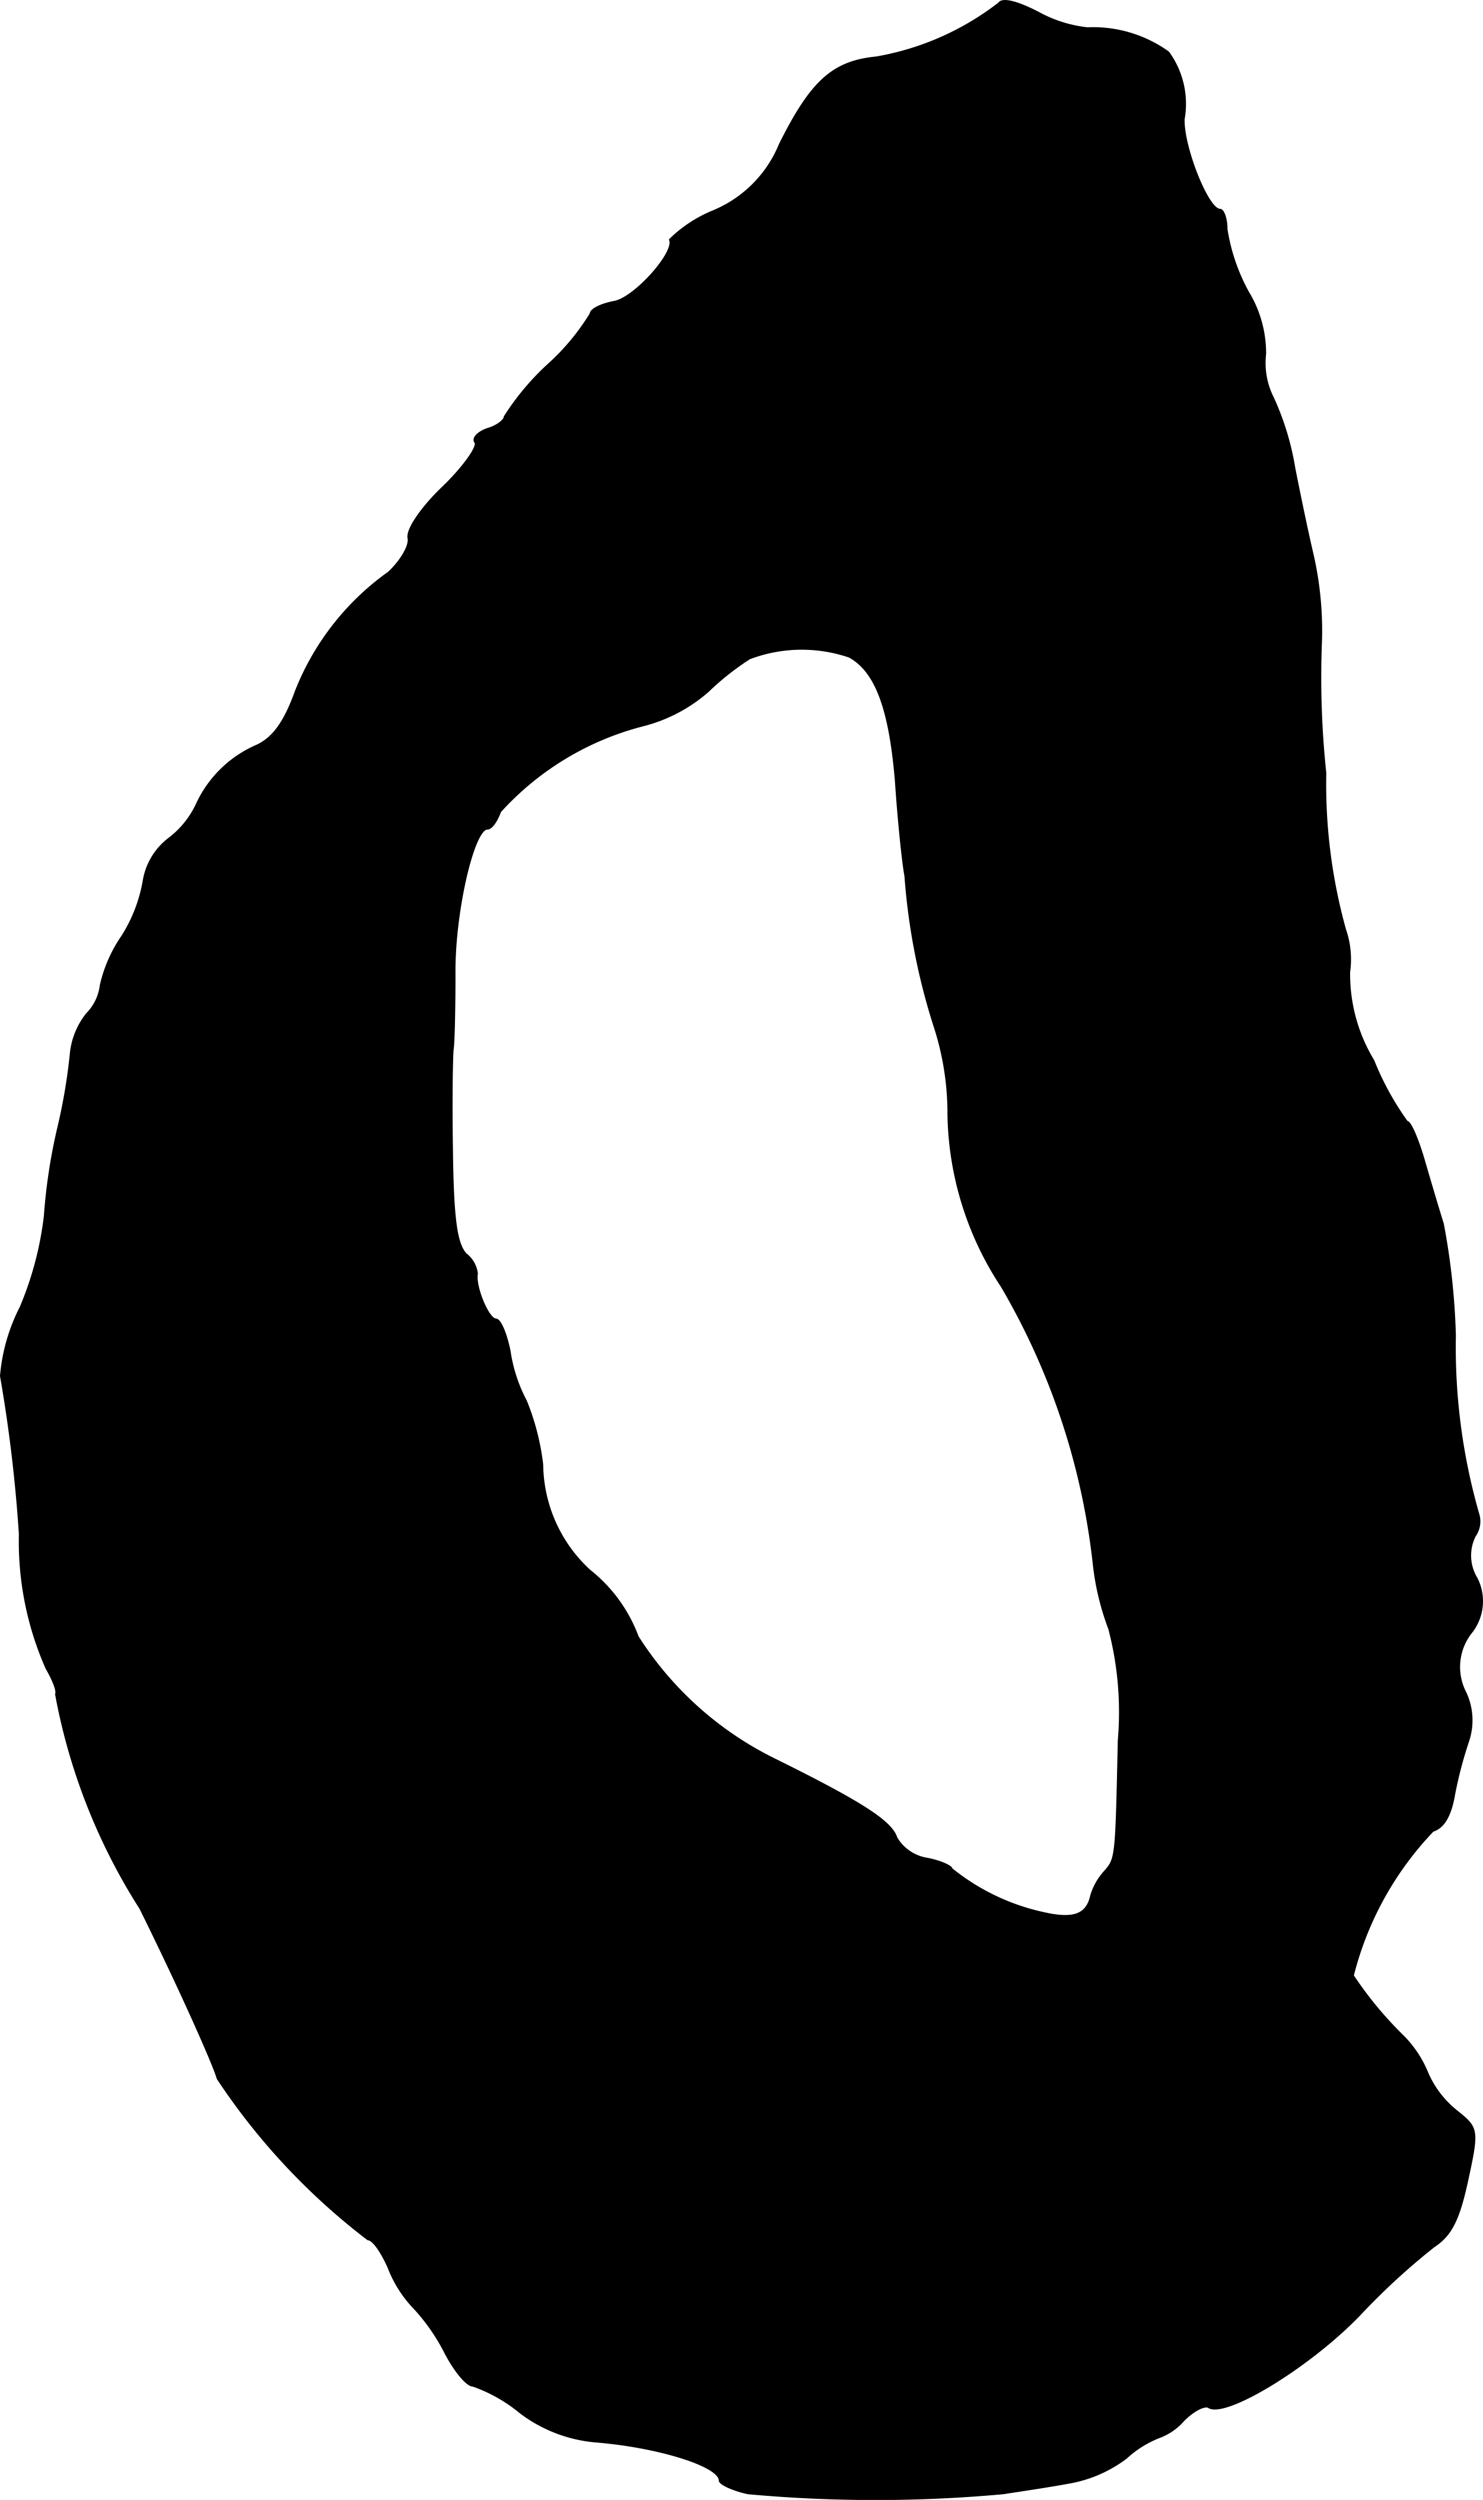 <?xml version="1.0" encoding="UTF-8"?>
<svg xmlns="http://www.w3.org/2000/svg"
     version="1.1"
     width="3.686mm"
     height="6.21mm"
     viewBox="0 0 10.448 17.602">
   <defs>
      <style type="text/css"><![CDATA[
      .a {
        stroke: #000;
        stroke-linecap: round;
        stroke-linejoin: round;
        stroke-width: 0.01px;
      }
    ]]></style>
   </defs>
   <path class="a"
         d="M7.037.022A1.954,1.954,0,0,1,6.171.403c-.309.03-.46.176-.678.612a.861.861,0,0,1-.472.472.948.948,0,0,0-.303.2c.042.085-.242.406-.388.436-.097.018-.17.055-.17.085a1.612,1.612,0,0,1-.303.363,1.825,1.825,0,0,0-.303.363c0,.024-.055.067-.121.085-.067.024-.109.067-.085.097.018.03-.085.176-.23.315-.151.145-.254.297-.242.357.012.055-.055.164-.139.242a1.868,1.868,0,0,0-.654.836c-.079.218-.157.327-.273.382a.826.826,0,0,0-.424.412.647.647,0,0,1-.194.242.47.47,0,0,0-.182.303A1.067,1.067,0,0,1,.859,6.593a.993.993,0,0,0-.151.345.343.343,0,0,1-.097.2.535.535,0,0,0-.115.291,4.019,4.019,0,0,1-.091.527,3.974,3.974,0,0,0-.091.606,2.359,2.359,0,0,1-.17.642A1.303,1.303,0,0,0,.005,9.688a10.398,10.398,0,0,1,.133,1.114,2.211,2.211,0,0,0,.188.945c.042.073.079.157.067.182a4.224,4.224,0,0,0,.594,1.508c.279.563.521,1.108.545,1.199a4.654,4.654,0,0,0,1.06,1.133c.036,0,.097.091.145.2a.854.854,0,0,0,.182.285,1.382,1.382,0,0,1,.218.315c.067.127.151.23.194.23a1.085,1.085,0,0,1,.333.188,1.025,1.025,0,0,0,.539.206c.436.036.866.17.866.273,0,.024.091.067.2.091a9.906,9.906,0,0,0,1.799,0c.115-.018.321-.048.454-.073a.937.937,0,0,0,.412-.176.745.745,0,0,1,.23-.145.426.426,0,0,0,.176-.121c.073-.073.151-.109.176-.091.121.073.709-.285,1.06-.648a4.828,4.828,0,0,1,.527-.485c.121-.079.176-.188.236-.466.079-.363.073-.369-.079-.491a.7.7,0,0,1-.2-.26A.798.798,0,0,0,9.89,14.34a2.623,2.623,0,0,1-.357-.43,2.276,2.276,0,0,1,.563-1.018c.079-.024.127-.115.151-.26a2.911,2.911,0,0,1,.097-.369.462.462,0,0,0-.018-.345.39.39,0,0,1,.036-.418.356.356,0,0,0,.042-.388.306.306,0,0,1-.012-.297.178.178,0,0,0,.024-.157,4.244,4.244,0,0,1-.164-1.254,4.936,4.936,0,0,0-.085-.787c-.036-.115-.097-.321-.139-.466-.042-.139-.091-.254-.115-.254a2.016,2.016,0,0,1-.236-.43,1.171,1.171,0,0,1-.17-.624A.641.641,0,0,0,9.478,6.545a3.817,3.817,0,0,1-.139-1.102,6.392,6.392,0,0,1-.03-.939,2.418,2.418,0,0,0-.061-.606c-.036-.152-.091-.418-.127-.6a1.938,1.938,0,0,0-.151-.497.542.542,0,0,1-.055-.309.83.83,0,0,0-.121-.436,1.35,1.35,0,0,1-.151-.442c0-.079-.024-.139-.048-.139-.085,0-.26-.442-.254-.636a.618.618,0,0,0-.109-.472A.91.91,0,0,0,7.661.197a.929.929,0,0,1-.345-.109C7.164.009,7.061-.015,7.037.022ZM5.983,4.625c.188.103.285.369.327.878.018.267.048.563.067.666a4.551,4.551,0,0,0,.212,1.078,1.98,1.98,0,0,1,.091.6,2.259,2.259,0,0,0,.376,1.211,4.93,4.93,0,0,1,.648,1.956,1.845,1.845,0,0,0,.109.454,2.315,2.315,0,0,1,.067.787c-.018.83-.018.83-.097.921a.439.439,0,0,0-.097.17c-.03.139-.127.17-.339.121a1.555,1.555,0,0,1-.642-.309c0-.018-.079-.055-.176-.073a.305.305,0,0,1-.212-.145c-.036-.115-.242-.248-.854-.551a2.391,2.391,0,0,1-.969-.866,1.068,1.068,0,0,0-.339-.466,1.026,1.026,0,0,1-.333-.745,1.722,1.722,0,0,0-.115-.448,1.085,1.085,0,0,1-.115-.351c-.024-.121-.067-.224-.097-.224-.055,0-.151-.236-.133-.321a.206.206,0,0,0-.079-.139c-.067-.073-.091-.248-.097-.739-.006-.357,0-.678.006-.709.006-.036.012-.267.012-.515-.006-.436.133-1.03.23-1.03.03,0,.067-.055.091-.121a2.042,2.042,0,0,1,1.005-.606,1.111,1.111,0,0,0,.46-.242,1.893,1.893,0,0,1,.291-.23A1.037,1.037,0,0,1,5.983,4.625Z"/>
</svg>
